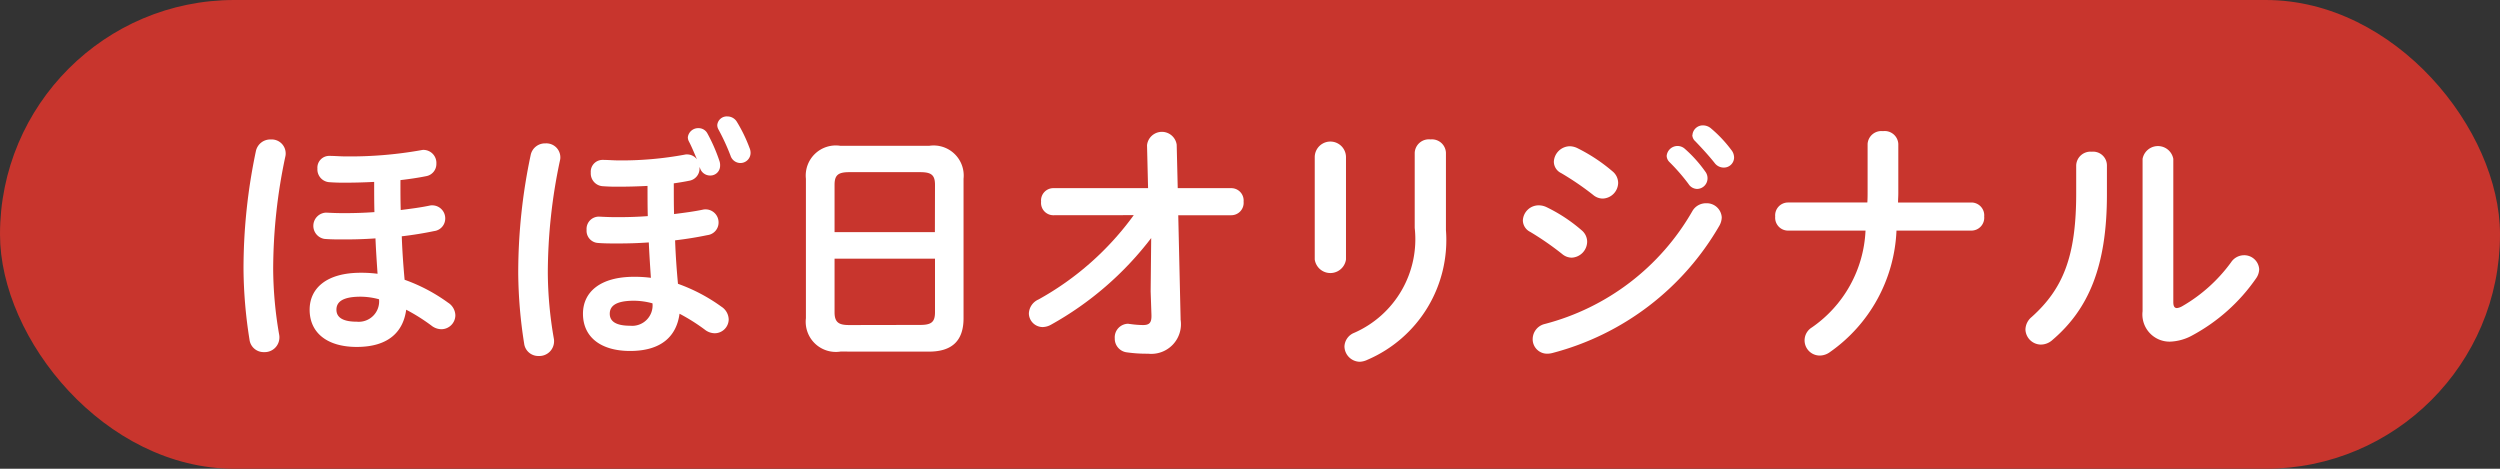 <svg xmlns="http://www.w3.org/2000/svg" width="96" height="18" viewBox="0 0 96 18"><rect x="0" y="0" width="96" height="18" fill="#333333" stroke="none"/><defs><style>.cls-1{fill:#c8352d;}.cls-2{fill:#fff;}</style></defs><g id="レイヤー_2" data-name="レイヤー 2"><g id="デザイン"><rect class="cls-1" width="96" height="18" rx="9"/><path class="cls-2" d="M10.4,5.356a.536.536,0,0,1,.57.53.448.448,0,0,1-.01.11,20.859,20.859,0,0,0-.47,4.327,15.118,15.118,0,0,0,.23,2.529.5.5,0,0,1,.009.11.563.563,0,0,1-.588.559.545.545,0,0,1-.56-.479,17.92,17.92,0,0,1-.23-2.688A21.8,21.8,0,0,1,9.827,5.8.563.563,0,0,1,10.4,5.356Zm4.977,1.689c0,.34,0,.68.011,1.02.4-.05.779-.1,1.109-.17a.4.4,0,0,1,.109-.01.5.5,0,0,1,.491.51.485.485,0,0,1-.43.479c-.38.08-.81.15-1.239.2.019.56.059,1.119.109,1.669a6.57,6.57,0,0,1,1.669.88.592.592,0,0,1,.28.489.54.54,0,0,1-.53.53.624.624,0,0,1-.39-.14,7.236,7.236,0,0,0-.968-.609c-.111.829-.661,1.429-1.9,1.429-1.119,0-1.808-.53-1.808-1.429,0-.83.659-1.419,1.959-1.419a4.806,4.806,0,0,1,.649.039c-.03-.45-.061-.9-.08-1.359-.42.03-.819.04-1.169.04-.33,0-.54,0-.79-.02a.508.508,0,0,1,.06-1.009c.22.01.4.02.7.02.349,0,.749-.01,1.159-.04-.01-.36-.01-.73-.01-1.1v-.06c-.38.02-.76.03-1.109.03-.21,0-.361,0-.63-.02a.492.492,0,0,1-.44-.519.453.453,0,0,1,.459-.49c.2,0,.411.02.611.02a15.528,15.528,0,0,0,2.918-.24.375.375,0,0,1,.1-.01.5.5,0,0,1,.48.53.475.475,0,0,1-.4.48c-.289.059-.628.109-.979.15Zm-.819,4.448a2.743,2.743,0,0,0-.709-.1c-.71,0-.93.21-.93.5,0,.31.269.46.779.46A.783.783,0,0,0,14.555,11.493Z"/><path class="cls-2" d="M20.946,5.506a.537.537,0,0,1,.571.53.409.409,0,0,1-.011.11,20.861,20.861,0,0,0-.47,4.328A15.121,15.121,0,0,0,21.267,13a.5.5,0,0,1,.009.11.565.565,0,0,1-.59.56.546.546,0,0,1-.559-.48A18.043,18.043,0,0,1,19.9,10.5a21.8,21.8,0,0,1,.48-4.557A.561.561,0,0,1,20.946,5.506ZM25.874,7.2c0,.34,0,.68.01,1.02.4-.05.779-.1,1.109-.17a.41.41,0,0,1,.11-.01.5.5,0,0,1,.49.509.485.485,0,0,1-.43.48c-.38.08-.81.15-1.239.2.019.56.059,1.119.11,1.669a6.63,6.63,0,0,1,1.669.879.6.6,0,0,1,.279.49.539.539,0,0,1-.529.53.624.624,0,0,1-.39-.14,7.36,7.36,0,0,0-.969-.61c-.111.83-.66,1.43-1.9,1.43-1.119,0-1.808-.53-1.808-1.43,0-.829.659-1.418,1.959-1.418a4.806,4.806,0,0,1,.649.039c-.03-.45-.06-.9-.08-1.359-.42.03-.819.04-1.169.04-.33,0-.54,0-.79-.02a.468.468,0,0,1-.43-.5.472.472,0,0,1,.491-.51c.219.011.4.02.7.02.349,0,.75-.009,1.159-.04-.01-.359-.01-.729-.01-1.1v-.06c-.37.02-.749.03-1.109.03-.21,0-.36,0-.63-.02a.492.492,0,0,1-.44-.52.453.453,0,0,1,.46-.489c.2,0,.41.02.61.02a13.3,13.3,0,0,0,2.528-.22.344.344,0,0,1,.1-.01.474.474,0,0,1,.38.19c-.1-.23-.2-.48-.311-.69a.356.356,0,0,1-.04-.16.4.4,0,0,1,.41-.349.383.383,0,0,1,.34.2,6.5,6.5,0,0,1,.47,1.08.488.488,0,0,1,.019.159.374.374,0,0,1-.389.38.405.405,0,0,1-.38-.279l-.02-.05v.05a.475.475,0,0,1-.4.48c-.191.039-.38.069-.59.1Zm-.819,4.448a2.756,2.756,0,0,0-.71-.1c-.71,0-.93.21-.93.5,0,.311.269.46.779.46A.784.784,0,0,0,25.055,11.643ZM27.543,4.8a.367.367,0,0,1,.39-.329.424.424,0,0,1,.359.2,5.79,5.79,0,0,1,.49,1.009.464.464,0,0,1,.04.19.39.39,0,0,1-.389.39.4.4,0,0,1-.38-.28,8.282,8.282,0,0,0-.47-1.019A.347.347,0,0,1,27.543,4.8Z"/><path class="cls-2" d="M32.276,13.5a1.157,1.157,0,0,1-1.329-1.279V6.865A1.154,1.154,0,0,1,32.276,5.6h3.4A1.154,1.154,0,0,1,37,6.865v5.358c0,.879-.46,1.279-1.329,1.279Zm3.628-6.4c0-.379-.139-.489-.569-.489H32.616c-.43,0-.569.11-.569.489V8.914H35.9Zm-.569,5.377c.43,0,.569-.109.569-.489V9.934H32.047v2.059c0,.409.189.489.569.489Z"/><path class="cls-2" d="M40.437,8.265a.473.473,0,0,1-.459-.52.473.473,0,0,1,.459-.52h3.649l-.04-1.649a.574.574,0,0,1,1.139-.02l.04,1.669h2.059a.475.475,0,0,1,.47.52.475.475,0,0,1-.47.52H45.245l.09,3.958v.049a1.139,1.139,0,0,1-1.249,1.31,5.353,5.353,0,0,1-.8-.05.528.528,0,0,1-.479-.54.522.522,0,0,1,.509-.56c.02,0,.05.01.08.01a3.738,3.738,0,0,0,.49.04c.23,0,.33-.07.33-.339V12.1l-.031-.91.021-2.049a12.443,12.443,0,0,1-3.848,3.328.677.677,0,0,1-.32.09.532.532,0,0,1-.529-.529.612.612,0,0,1,.369-.53,11.235,11.235,0,0,0,3.658-3.238Z"/><path class="cls-2" d="M51.686,9.964a.606.606,0,0,1-1.2,0V6.036a.6.6,0,0,1,1.2,0Zm2.639-4.1a.544.544,0,0,1,.609-.51.537.537,0,0,1,.59.51V8.834a5,5,0,0,1-3.007,4.978.769.769,0,0,1-.3.08.6.6,0,0,1-.59-.59.588.588,0,0,1,.37-.52,3.924,3.924,0,0,0,2.328-4.028Z"/><path class="cls-2" d="M60.737,8.844a.575.575,0,0,1,.21.44.622.622,0,0,1-.59.61.573.573,0,0,1-.37-.14,11.309,11.309,0,0,0-1.228-.85.5.5,0,0,1-.281-.44.607.607,0,0,1,.61-.579.688.688,0,0,1,.3.07A6.1,6.1,0,0,1,60.737,8.844Zm4.778-1.039a.577.577,0,0,1,.6.54.68.68,0,0,1-.09.32,10.45,10.45,0,0,1-6.4,4.887.824.824,0,0,1-.21.03.554.554,0,0,1-.56-.57.6.6,0,0,1,.46-.57,9.206,9.206,0,0,0,5.667-4.327A.6.6,0,0,1,65.515,7.805Zm-3.588-1.22a.578.578,0,0,1,.21.44.614.614,0,0,1-.59.6.573.573,0,0,1-.37-.14,10.958,10.958,0,0,0-1.23-.839.488.488,0,0,1-.279-.44.624.624,0,0,1,.619-.59.705.705,0,0,1,.3.08A6.538,6.538,0,0,1,61.927,6.585ZM64,5.986a.419.419,0,0,1,.7-.27,5.026,5.026,0,0,1,.78.869.418.418,0,0,1,.089.27.407.407,0,0,1-.4.4.4.4,0,0,1-.33-.19,7.351,7.351,0,0,0-.739-.849A.352.352,0,0,1,64,5.986Zm.99-.8a.4.4,0,0,1,.419-.371.474.474,0,0,1,.3.121,4.931,4.931,0,0,1,.771.819.47.47,0,0,1,.109.3.391.391,0,0,1-.4.38.435.435,0,0,1-.35-.18c-.23-.29-.509-.59-.739-.83A.33.33,0,0,1,64.985,5.187Z"/><path class="cls-2" d="M71.706,7.775c.01-.14.01-.29.01-.44V5.526a.529.529,0,0,1,.59-.49.523.523,0,0,1,.589.49v1.9c0,.12-.01.23-.01.35h2.829a.494.494,0,0,1,.479.539.494.494,0,0,1-.479.54H72.825a6,6,0,0,1-2.558,4.667.663.663,0,0,1-.38.131.582.582,0,0,1-.31-1.08,4.776,4.776,0,0,0,2.059-3.718H68.647a.494.494,0,0,1-.479-.54.494.494,0,0,1,.479-.539Z"/><path class="cls-2" d="M79.726,6.346a.548.548,0,0,1,.6-.52.53.53,0,0,1,.58.52V7.475c0,2.758-.71,4.4-2.089,5.577a.668.668,0,0,1-.45.18.6.6,0,0,1-.59-.58.641.641,0,0,1,.24-.48c1.19-1.069,1.709-2.3,1.709-4.737ZM83.455,11.6c0,.15.04.23.14.23a.537.537,0,0,0,.2-.07,6.064,6.064,0,0,0,1.879-1.689.6.6,0,0,1,.489-.27.575.575,0,0,1,.59.539.638.638,0,0,1-.12.35,7.039,7.039,0,0,1-2.449,2.189,1.9,1.9,0,0,1-.859.24,1.044,1.044,0,0,1-1.05-1.169V6.1a.6.6,0,0,1,1.18,0Z"/></g></g></svg>